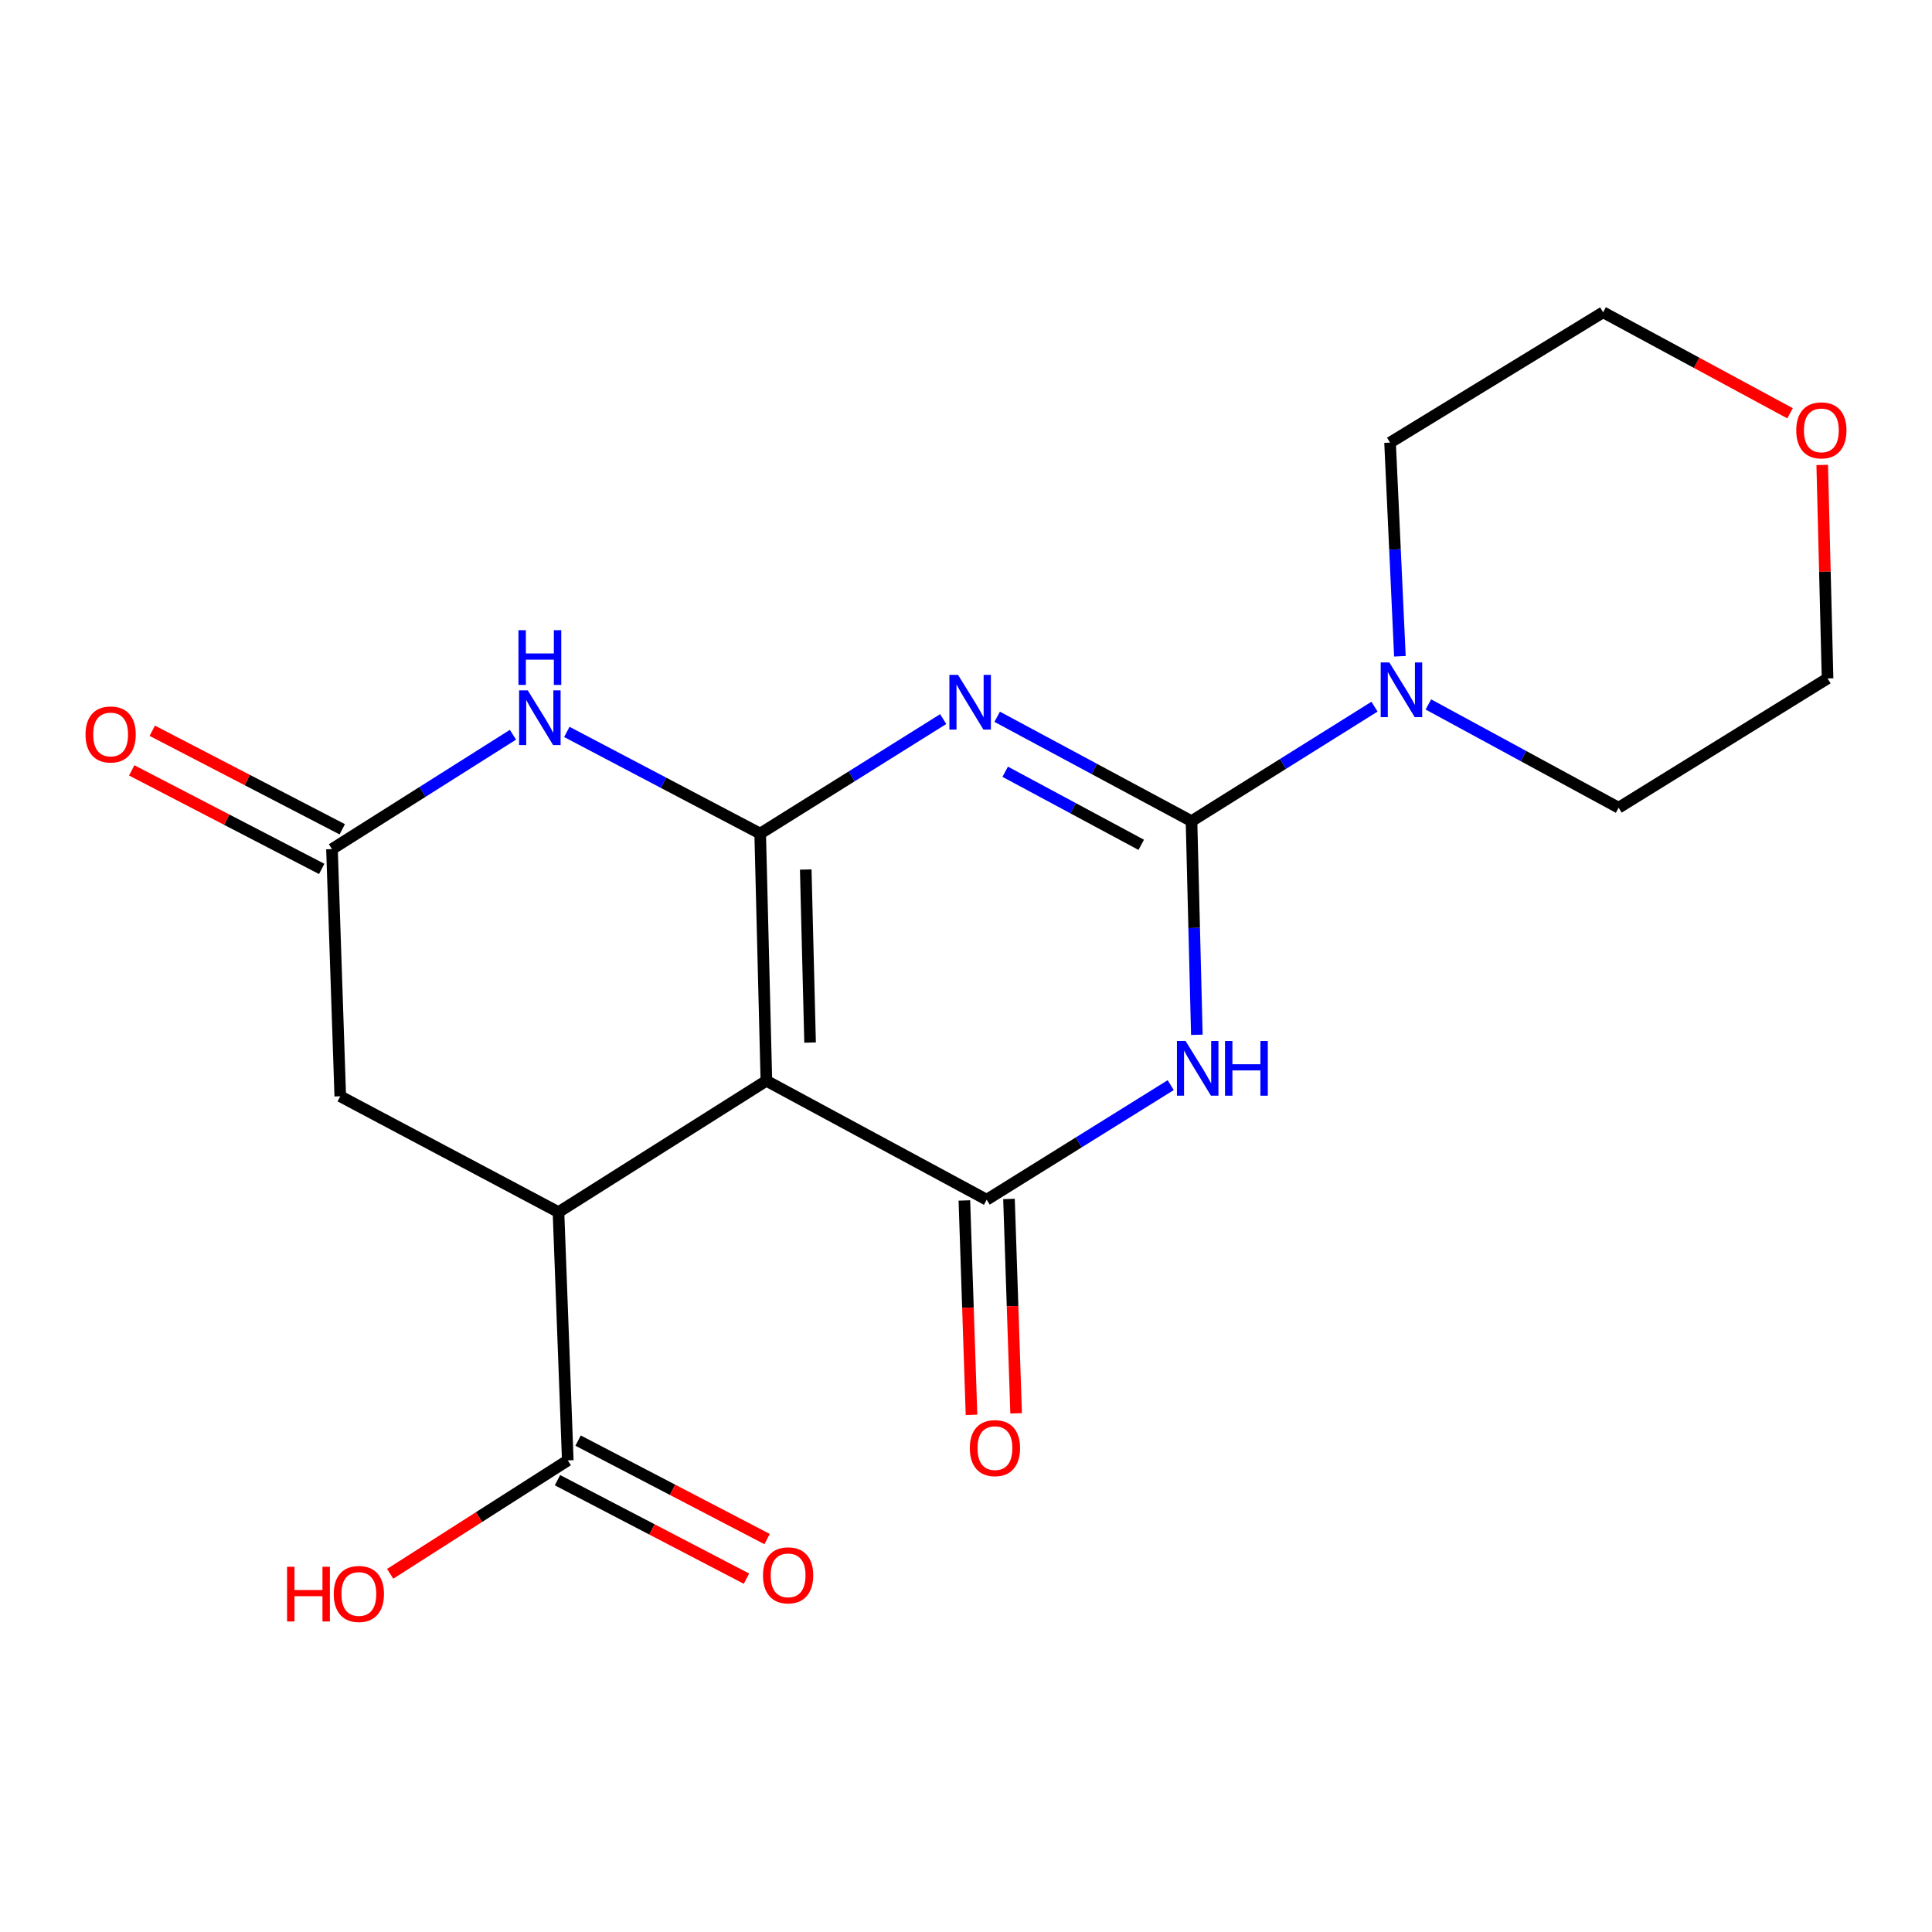 <?xml version='1.0' encoding='iso-8859-1'?>
<svg version='1.1' baseProfile='full'
              xmlns='http://www.w3.org/2000/svg'
                      xmlns:rdkit='http://www.rdkit.org/xml'
                      xmlns:xlink='http://www.w3.org/1999/xlink'
                  xml:space='preserve'
width='1000px' height='1000px' viewBox='0 0 1000 1000'>
<!-- END OF HEADER -->
<rect style='opacity:1.0;fill:#FFFFFF;stroke:none' width='1000' height='1000' x='0' y='0'> </rect>
<path class='bond-0' d='M 393.469,431.461 L 440.834,401.831' style='fill:none;fill-rule:evenodd;stroke:#000000;stroke-width:6px;stroke-linecap:butt;stroke-linejoin:miter;stroke-opacity:1' />
<path class='bond-0' d='M 440.834,401.831 L 488.199,372.202' style='fill:none;fill-rule:evenodd;stroke:#0000FF;stroke-width:6px;stroke-linecap:butt;stroke-linejoin:miter;stroke-opacity:1' />
<path class='bond-1' d='M 393.469,431.461 L 396.678,559.403' style='fill:none;fill-rule:evenodd;stroke:#000000;stroke-width:6px;stroke-linecap:butt;stroke-linejoin:miter;stroke-opacity:1' />
<path class='bond-1' d='M 417.049,450.073 L 419.296,539.632' style='fill:none;fill-rule:evenodd;stroke:#000000;stroke-width:6px;stroke-linecap:butt;stroke-linejoin:miter;stroke-opacity:1' />
<path class='bond-5' d='M 393.469,431.461 L 343.43,405.151' style='fill:none;fill-rule:evenodd;stroke:#000000;stroke-width:6px;stroke-linecap:butt;stroke-linejoin:miter;stroke-opacity:1' />
<path class='bond-5' d='M 343.43,405.151 L 293.39,378.842' style='fill:none;fill-rule:evenodd;stroke:#0000FF;stroke-width:6px;stroke-linecap:butt;stroke-linejoin:miter;stroke-opacity:1' />
<path class='bond-2' d='M 516.135,370.995 L 566.429,398.012' style='fill:none;fill-rule:evenodd;stroke:#0000FF;stroke-width:6px;stroke-linecap:butt;stroke-linejoin:miter;stroke-opacity:1' />
<path class='bond-2' d='M 566.429,398.012 L 616.723,425.03' style='fill:none;fill-rule:evenodd;stroke:#000000;stroke-width:6px;stroke-linecap:butt;stroke-linejoin:miter;stroke-opacity:1' />
<path class='bond-2' d='M 520.289,399.455 L 555.495,418.367' style='fill:none;fill-rule:evenodd;stroke:#0000FF;stroke-width:6px;stroke-linecap:butt;stroke-linejoin:miter;stroke-opacity:1' />
<path class='bond-2' d='M 555.495,418.367 L 590.7,437.279' style='fill:none;fill-rule:evenodd;stroke:#000000;stroke-width:6px;stroke-linecap:butt;stroke-linejoin:miter;stroke-opacity:1' />
<path class='bond-4' d='M 396.678,559.403 L 510.706,620.967' style='fill:none;fill-rule:evenodd;stroke:#000000;stroke-width:6px;stroke-linecap:butt;stroke-linejoin:miter;stroke-opacity:1' />
<path class='bond-6' d='M 396.678,559.403 L 289.069,627.399' style='fill:none;fill-rule:evenodd;stroke:#000000;stroke-width:6px;stroke-linecap:butt;stroke-linejoin:miter;stroke-opacity:1' />
<path class='bond-7' d='M 616.723,425.03 L 664.082,395.4' style='fill:none;fill-rule:evenodd;stroke:#000000;stroke-width:6px;stroke-linecap:butt;stroke-linejoin:miter;stroke-opacity:1' />
<path class='bond-7' d='M 664.082,395.4 L 711.44,365.771' style='fill:none;fill-rule:evenodd;stroke:#0000FF;stroke-width:6px;stroke-linecap:butt;stroke-linejoin:miter;stroke-opacity:1' />
<path class='bond-21' d='M 616.723,425.03 L 618.104,480.321' style='fill:none;fill-rule:evenodd;stroke:#000000;stroke-width:6px;stroke-linecap:butt;stroke-linejoin:miter;stroke-opacity:1' />
<path class='bond-21' d='M 618.104,480.321 L 619.486,535.612' style='fill:none;fill-rule:evenodd;stroke:#0000FF;stroke-width:6px;stroke-linecap:butt;stroke-linejoin:miter;stroke-opacity:1' />
<path class='bond-3' d='M 605.963,561.661 L 558.334,591.314' style='fill:none;fill-rule:evenodd;stroke:#0000FF;stroke-width:6px;stroke-linecap:butt;stroke-linejoin:miter;stroke-opacity:1' />
<path class='bond-3' d='M 558.334,591.314 L 510.706,620.967' style='fill:none;fill-rule:evenodd;stroke:#000000;stroke-width:6px;stroke-linecap:butt;stroke-linejoin:miter;stroke-opacity:1' />
<path class='bond-11' d='M 499.159,621.352 L 501.005,676.832' style='fill:none;fill-rule:evenodd;stroke:#000000;stroke-width:6px;stroke-linecap:butt;stroke-linejoin:miter;stroke-opacity:1' />
<path class='bond-11' d='M 501.005,676.832 L 502.85,732.312' style='fill:none;fill-rule:evenodd;stroke:#FF0000;stroke-width:6px;stroke-linecap:butt;stroke-linejoin:miter;stroke-opacity:1' />
<path class='bond-11' d='M 522.252,620.583 L 524.098,676.063' style='fill:none;fill-rule:evenodd;stroke:#000000;stroke-width:6px;stroke-linecap:butt;stroke-linejoin:miter;stroke-opacity:1' />
<path class='bond-11' d='M 524.098,676.063 L 525.944,731.543' style='fill:none;fill-rule:evenodd;stroke:#FF0000;stroke-width:6px;stroke-linecap:butt;stroke-linejoin:miter;stroke-opacity:1' />
<path class='bond-8' d='M 265.507,380.299 L 218.67,409.898' style='fill:none;fill-rule:evenodd;stroke:#0000FF;stroke-width:6px;stroke-linecap:butt;stroke-linejoin:miter;stroke-opacity:1' />
<path class='bond-8' d='M 218.67,409.898 L 171.833,439.497' style='fill:none;fill-rule:evenodd;stroke:#000000;stroke-width:6px;stroke-linecap:butt;stroke-linejoin:miter;stroke-opacity:1' />
<path class='bond-9' d='M 289.069,627.399 L 293.883,755.893' style='fill:none;fill-rule:evenodd;stroke:#000000;stroke-width:6px;stroke-linecap:butt;stroke-linejoin:miter;stroke-opacity:1' />
<path class='bond-20' d='M 289.069,627.399 L 176.12,567.439' style='fill:none;fill-rule:evenodd;stroke:#000000;stroke-width:6px;stroke-linecap:butt;stroke-linejoin:miter;stroke-opacity:1' />
<path class='bond-16' d='M 739.323,364.614 L 788.559,391.343' style='fill:none;fill-rule:evenodd;stroke:#0000FF;stroke-width:6px;stroke-linecap:butt;stroke-linejoin:miter;stroke-opacity:1' />
<path class='bond-16' d='M 788.559,391.343 L 837.795,418.072' style='fill:none;fill-rule:evenodd;stroke:#000000;stroke-width:6px;stroke-linecap:butt;stroke-linejoin:miter;stroke-opacity:1' />
<path class='bond-17' d='M 724.585,339.685 L 722.039,284.388' style='fill:none;fill-rule:evenodd;stroke:#0000FF;stroke-width:6px;stroke-linecap:butt;stroke-linejoin:miter;stroke-opacity:1' />
<path class='bond-17' d='M 722.039,284.388 L 719.493,229.092' style='fill:none;fill-rule:evenodd;stroke:#000000;stroke-width:6px;stroke-linecap:butt;stroke-linejoin:miter;stroke-opacity:1' />
<path class='bond-10' d='M 171.833,439.497 L 176.12,567.439' style='fill:none;fill-rule:evenodd;stroke:#000000;stroke-width:6px;stroke-linecap:butt;stroke-linejoin:miter;stroke-opacity:1' />
<path class='bond-12' d='M 177.152,429.241 L 127.982,403.739' style='fill:none;fill-rule:evenodd;stroke:#000000;stroke-width:6px;stroke-linecap:butt;stroke-linejoin:miter;stroke-opacity:1' />
<path class='bond-12' d='M 127.982,403.739 L 78.812,378.236' style='fill:none;fill-rule:evenodd;stroke:#FF0000;stroke-width:6px;stroke-linecap:butt;stroke-linejoin:miter;stroke-opacity:1' />
<path class='bond-12' d='M 166.513,449.752 L 117.343,424.25' style='fill:none;fill-rule:evenodd;stroke:#000000;stroke-width:6px;stroke-linecap:butt;stroke-linejoin:miter;stroke-opacity:1' />
<path class='bond-12' d='M 117.343,424.25 L 68.173,398.748' style='fill:none;fill-rule:evenodd;stroke:#FF0000;stroke-width:6px;stroke-linecap:butt;stroke-linejoin:miter;stroke-opacity:1' />
<path class='bond-13' d='M 288.544,766.138 L 337.457,791.624' style='fill:none;fill-rule:evenodd;stroke:#000000;stroke-width:6px;stroke-linecap:butt;stroke-linejoin:miter;stroke-opacity:1' />
<path class='bond-13' d='M 337.457,791.624 L 386.37,817.11' style='fill:none;fill-rule:evenodd;stroke:#FF0000;stroke-width:6px;stroke-linecap:butt;stroke-linejoin:miter;stroke-opacity:1' />
<path class='bond-13' d='M 299.221,745.647 L 348.134,771.133' style='fill:none;fill-rule:evenodd;stroke:#000000;stroke-width:6px;stroke-linecap:butt;stroke-linejoin:miter;stroke-opacity:1' />
<path class='bond-13' d='M 348.134,771.133 L 397.047,796.619' style='fill:none;fill-rule:evenodd;stroke:#FF0000;stroke-width:6px;stroke-linecap:butt;stroke-linejoin:miter;stroke-opacity:1' />
<path class='bond-15' d='M 293.883,755.893 L 247.919,785.248' style='fill:none;fill-rule:evenodd;stroke:#000000;stroke-width:6px;stroke-linecap:butt;stroke-linejoin:miter;stroke-opacity:1' />
<path class='bond-15' d='M 247.919,785.248 L 201.955,814.603' style='fill:none;fill-rule:evenodd;stroke:#FF0000;stroke-width:6px;stroke-linecap:butt;stroke-linejoin:miter;stroke-opacity:1' />
<path class='bond-14' d='M 926.524,213.915 L 878.148,187.775' style='fill:none;fill-rule:evenodd;stroke:#FF0000;stroke-width:6px;stroke-linecap:butt;stroke-linejoin:miter;stroke-opacity:1' />
<path class='bond-14' d='M 878.148,187.775 L 829.772,161.636' style='fill:none;fill-rule:evenodd;stroke:#000000;stroke-width:6px;stroke-linecap:butt;stroke-linejoin:miter;stroke-opacity:1' />
<path class='bond-22' d='M 943.183,240.647 L 944.563,295.901' style='fill:none;fill-rule:evenodd;stroke:#FF0000;stroke-width:6px;stroke-linecap:butt;stroke-linejoin:miter;stroke-opacity:1' />
<path class='bond-22' d='M 944.563,295.901 L 945.943,351.155' style='fill:none;fill-rule:evenodd;stroke:#000000;stroke-width:6px;stroke-linecap:butt;stroke-linejoin:miter;stroke-opacity:1' />
<path class='bond-19' d='M 837.795,418.072 L 945.943,351.155' style='fill:none;fill-rule:evenodd;stroke:#000000;stroke-width:6px;stroke-linecap:butt;stroke-linejoin:miter;stroke-opacity:1' />
<path class='bond-18' d='M 719.493,229.092 L 829.772,161.636' style='fill:none;fill-rule:evenodd;stroke:#000000;stroke-width:6px;stroke-linecap:butt;stroke-linejoin:miter;stroke-opacity:1' />
<path  class='atom-1' d='M 495.884 349.318
L 505.164 364.318
Q 506.084 365.798, 507.564 368.478
Q 509.044 371.158, 509.124 371.318
L 509.124 349.318
L 512.884 349.318
L 512.884 377.638
L 509.004 377.638
L 499.044 361.238
Q 497.884 359.318, 496.644 357.118
Q 495.444 354.918, 495.084 354.238
L 495.084 377.638
L 491.404 377.638
L 491.404 349.318
L 495.884 349.318
' fill='#0000FF'/>
<path  class='atom-4' d='M 613.659 538.812
L 622.939 553.812
Q 623.859 555.292, 625.339 557.972
Q 626.819 560.652, 626.899 560.812
L 626.899 538.812
L 630.659 538.812
L 630.659 567.132
L 626.779 567.132
L 616.819 550.732
Q 615.659 548.812, 614.419 546.612
Q 613.219 544.412, 612.859 543.732
L 612.859 567.132
L 609.179 567.132
L 609.179 538.812
L 613.659 538.812
' fill='#0000FF'/>
<path  class='atom-4' d='M 634.059 538.812
L 637.899 538.812
L 637.899 550.852
L 652.379 550.852
L 652.379 538.812
L 656.219 538.812
L 656.219 567.132
L 652.379 567.132
L 652.379 554.052
L 637.899 554.052
L 637.899 567.132
L 634.059 567.132
L 634.059 538.812
' fill='#0000FF'/>
<path  class='atom-6' d='M 273.169 357.341
L 282.449 372.341
Q 283.369 373.821, 284.849 376.501
Q 286.329 379.181, 286.409 379.341
L 286.409 357.341
L 290.169 357.341
L 290.169 385.661
L 286.289 385.661
L 276.329 369.261
Q 275.169 367.341, 273.929 365.141
Q 272.729 362.941, 272.369 362.261
L 272.369 385.661
L 268.689 385.661
L 268.689 357.341
L 273.169 357.341
' fill='#0000FF'/>
<path  class='atom-6' d='M 268.349 326.189
L 272.189 326.189
L 272.189 338.229
L 286.669 338.229
L 286.669 326.189
L 290.509 326.189
L 290.509 354.509
L 286.669 354.509
L 286.669 341.429
L 272.189 341.429
L 272.189 354.509
L 268.349 354.509
L 268.349 326.189
' fill='#0000FF'/>
<path  class='atom-8' d='M 719.125 342.887
L 728.405 357.887
Q 729.325 359.367, 730.805 362.047
Q 732.285 364.727, 732.365 364.887
L 732.365 342.887
L 736.125 342.887
L 736.125 371.207
L 732.245 371.207
L 722.285 354.807
Q 721.125 352.887, 719.885 350.687
Q 718.685 348.487, 718.325 347.807
L 718.325 371.207
L 714.645 371.207
L 714.645 342.887
L 719.125 342.887
' fill='#0000FF'/>
<path  class='atom-12' d='M 501.98 749.542
Q 501.98 742.742, 505.34 738.942
Q 508.7 735.142, 514.98 735.142
Q 521.26 735.142, 524.62 738.942
Q 527.98 742.742, 527.98 749.542
Q 527.98 756.422, 524.58 760.342
Q 521.18 764.222, 514.98 764.222
Q 508.74 764.222, 505.34 760.342
Q 501.98 756.462, 501.98 749.542
M 514.98 761.022
Q 519.3 761.022, 521.62 758.142
Q 523.98 755.222, 523.98 749.542
Q 523.98 743.982, 521.62 741.182
Q 519.3 738.342, 514.98 738.342
Q 510.66 738.342, 508.3 741.142
Q 505.98 743.942, 505.98 749.542
Q 505.98 755.262, 508.3 758.142
Q 510.66 761.022, 514.98 761.022
' fill='#FF0000'/>
<path  class='atom-13' d='M 44.266 380.156
Q 44.266 373.356, 47.626 369.556
Q 50.986 365.756, 57.266 365.756
Q 63.546 365.756, 66.906 369.556
Q 70.266 373.356, 70.266 380.156
Q 70.266 387.036, 66.866 390.956
Q 63.466 394.836, 57.266 394.836
Q 51.026 394.836, 47.626 390.956
Q 44.266 387.076, 44.266 380.156
M 57.266 391.636
Q 61.586 391.636, 63.906 388.756
Q 66.266 385.836, 66.266 380.156
Q 66.266 374.596, 63.906 371.796
Q 61.586 368.956, 57.266 368.956
Q 52.946 368.956, 50.586 371.756
Q 48.266 374.556, 48.266 380.156
Q 48.266 385.876, 50.586 388.756
Q 52.946 391.636, 57.266 391.636
' fill='#FF0000'/>
<path  class='atom-14' d='M 394.923 815.393
Q 394.923 808.593, 398.283 804.793
Q 401.643 800.993, 407.923 800.993
Q 414.203 800.993, 417.563 804.793
Q 420.923 808.593, 420.923 815.393
Q 420.923 822.273, 417.523 826.193
Q 414.123 830.073, 407.923 830.073
Q 401.683 830.073, 398.283 826.193
Q 394.923 822.313, 394.923 815.393
M 407.923 826.873
Q 412.243 826.873, 414.563 823.993
Q 416.923 821.073, 416.923 815.393
Q 416.923 809.833, 414.563 807.033
Q 412.243 804.193, 407.923 804.193
Q 403.603 804.193, 401.243 806.993
Q 398.923 809.793, 398.923 815.393
Q 398.923 821.113, 401.243 823.993
Q 403.603 826.873, 407.923 826.873
' fill='#FF0000'/>
<path  class='atom-15' d='M 929.734 222.754
Q 929.734 215.954, 933.094 212.154
Q 936.454 208.354, 942.734 208.354
Q 949.014 208.354, 952.374 212.154
Q 955.734 215.954, 955.734 222.754
Q 955.734 229.634, 952.334 233.554
Q 948.934 237.434, 942.734 237.434
Q 936.494 237.434, 933.094 233.554
Q 929.734 229.674, 929.734 222.754
M 942.734 234.234
Q 947.054 234.234, 949.374 231.354
Q 951.734 228.434, 951.734 222.754
Q 951.734 217.194, 949.374 214.394
Q 947.054 211.554, 942.734 211.554
Q 938.414 211.554, 936.054 214.354
Q 933.734 217.154, 933.734 222.754
Q 933.734 228.474, 936.054 231.354
Q 938.414 234.234, 942.734 234.234
' fill='#FF0000'/>
<path  class='atom-16' d='M 148.587 810.954
L 152.427 810.954
L 152.427 822.994
L 166.907 822.994
L 166.907 810.954
L 170.747 810.954
L 170.747 839.274
L 166.907 839.274
L 166.907 826.194
L 152.427 826.194
L 152.427 839.274
L 148.587 839.274
L 148.587 810.954
' fill='#FF0000'/>
<path  class='atom-16' d='M 172.747 825.034
Q 172.747 818.234, 176.107 814.434
Q 179.467 810.634, 185.747 810.634
Q 192.027 810.634, 195.387 814.434
Q 198.747 818.234, 198.747 825.034
Q 198.747 831.914, 195.347 835.834
Q 191.947 839.714, 185.747 839.714
Q 179.507 839.714, 176.107 835.834
Q 172.747 831.954, 172.747 825.034
M 185.747 836.514
Q 190.067 836.514, 192.387 833.634
Q 194.747 830.714, 194.747 825.034
Q 194.747 819.474, 192.387 816.674
Q 190.067 813.834, 185.747 813.834
Q 181.427 813.834, 179.067 816.634
Q 176.747 819.434, 176.747 825.034
Q 176.747 830.754, 179.067 833.634
Q 181.427 836.514, 185.747 836.514
' fill='#FF0000'/>
</svg>
